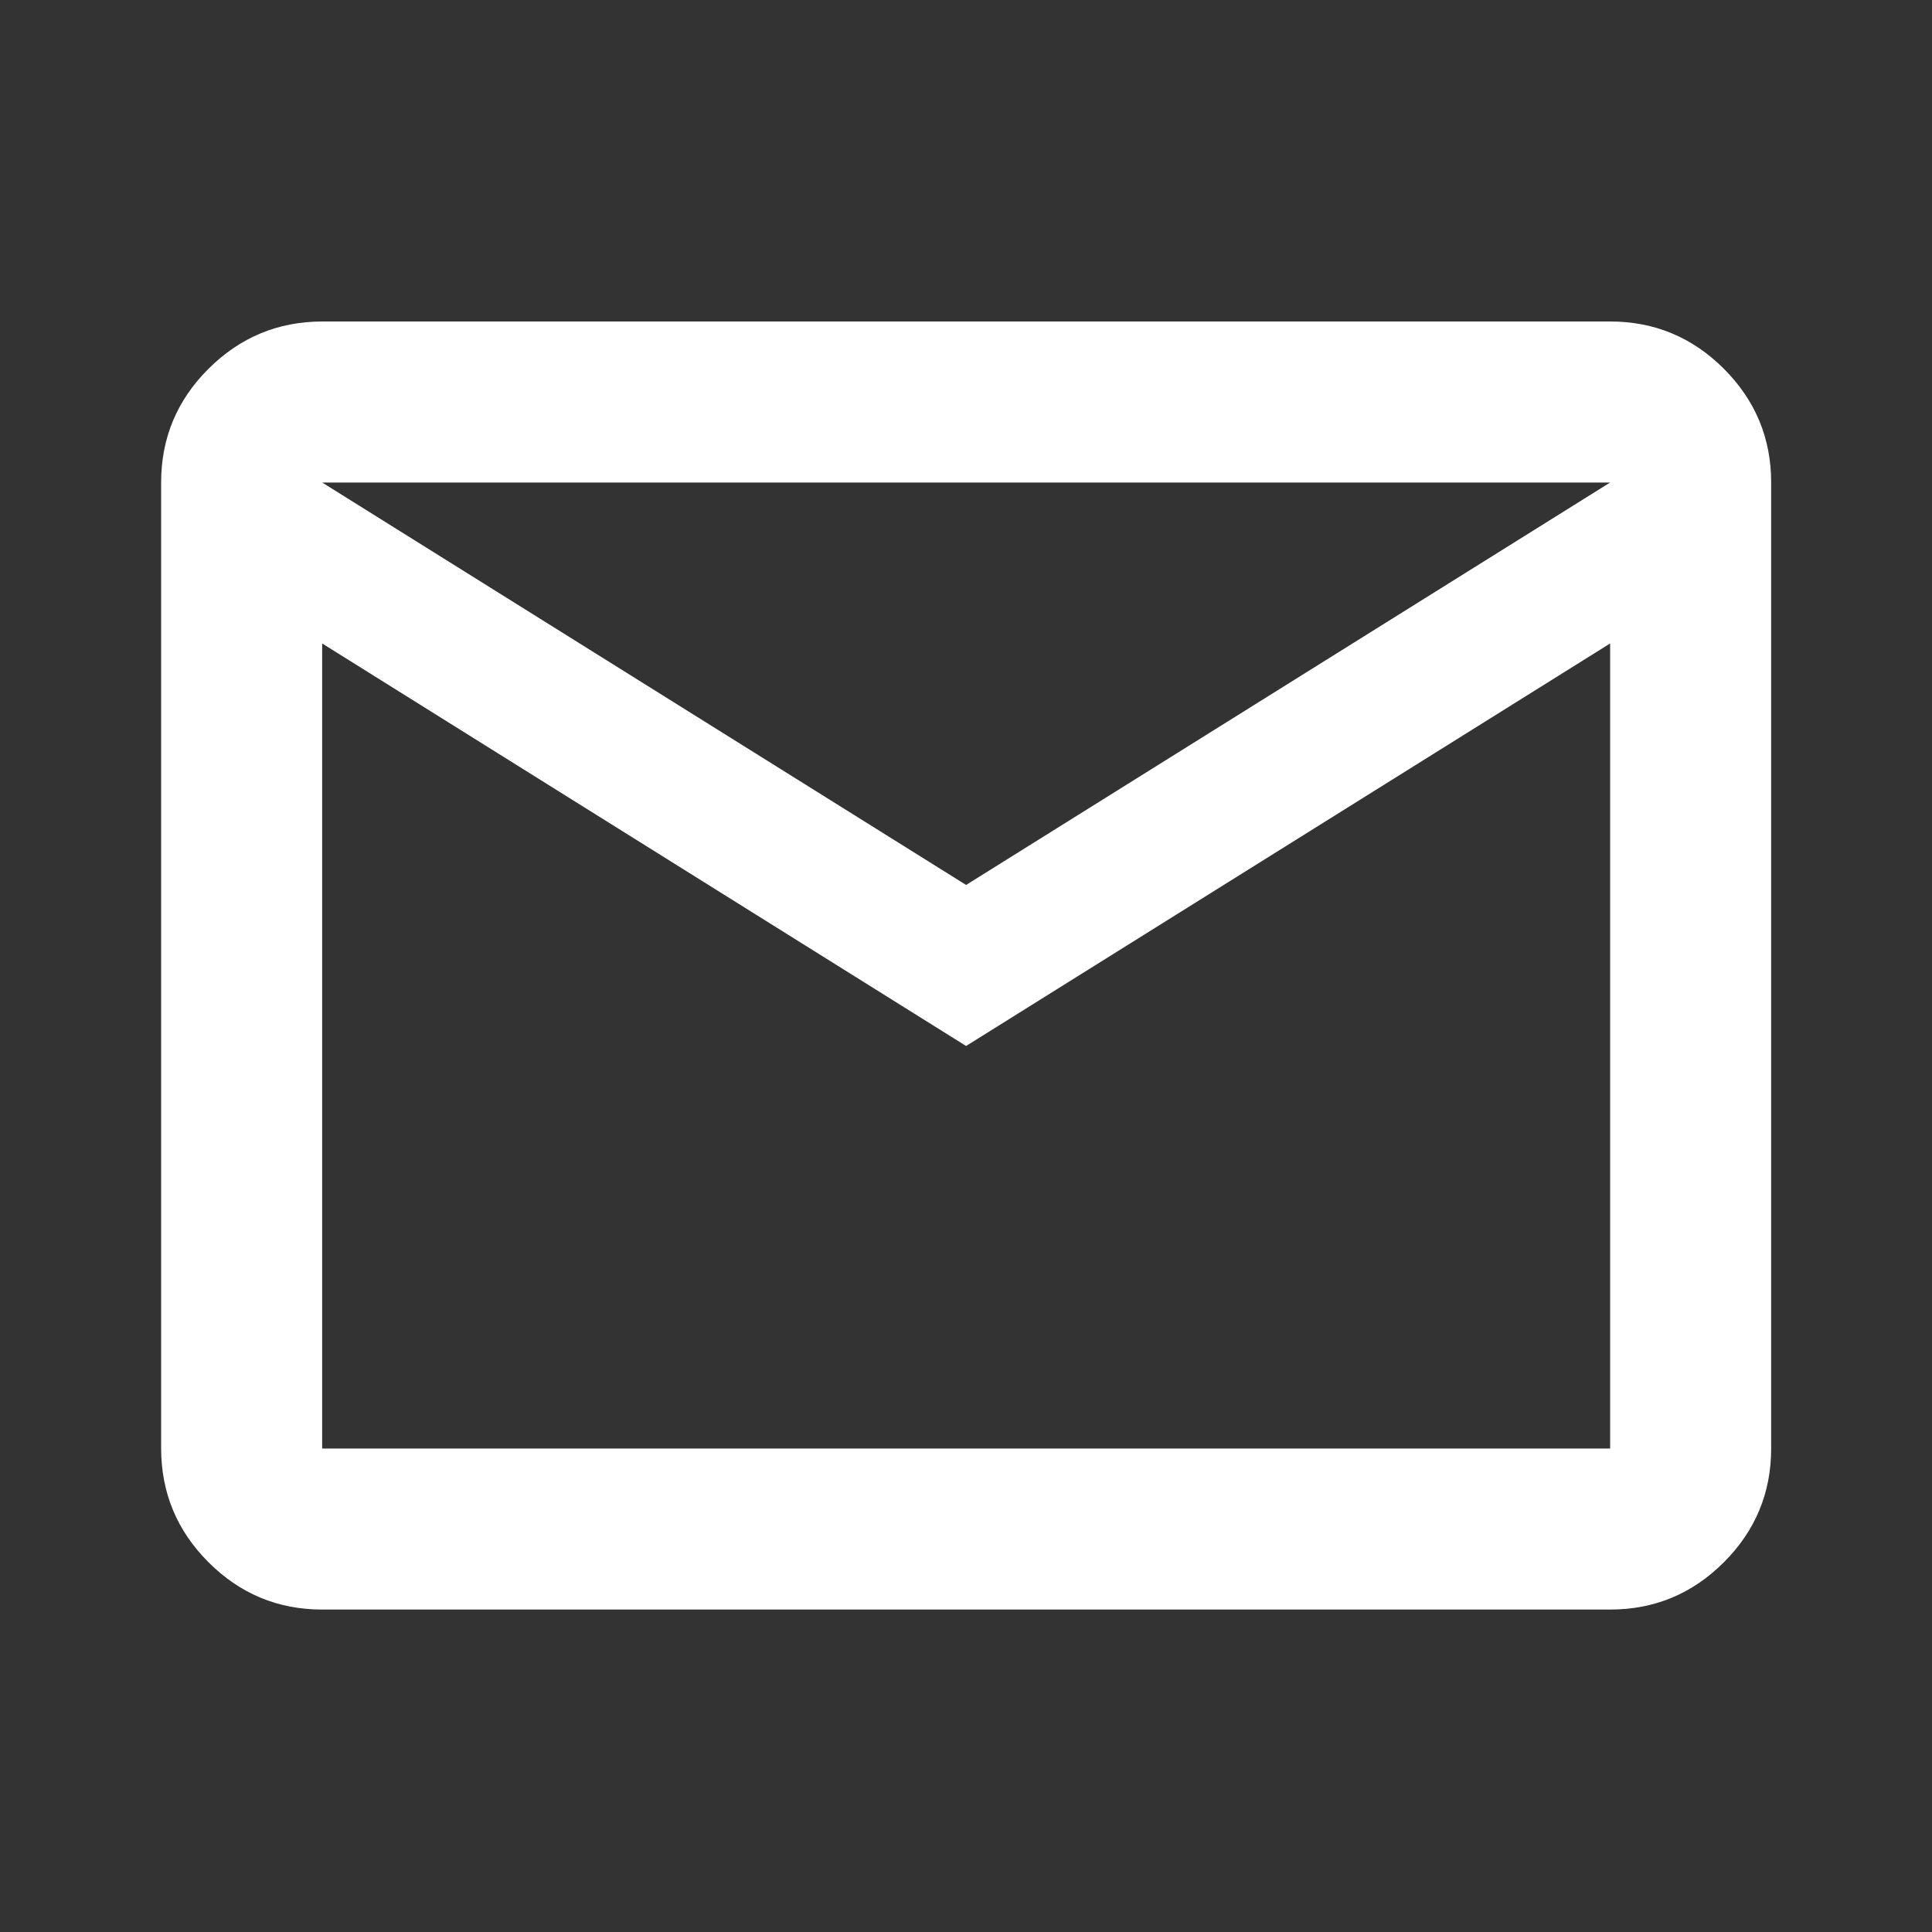 <svg width="20" height="20" viewBox="0 0 20 20" fill="none" xmlns="http://www.w3.org/2000/svg">
<rect x="0" y="0" width="20" height="20" fill="#333333" stroke="none"/>
<path d="M3.335 16.662C2.876 16.662 2.484 16.498 2.158 16.172C1.832 15.846 1.669 15.454 1.668 14.995V4.995C1.668 4.536 1.831 4.144 2.158 3.818C2.485 3.492 2.877 3.329 3.335 3.328H16.668C17.126 3.328 17.519 3.491 17.846 3.818C18.172 4.145 18.335 4.537 18.335 4.995V14.995C18.335 15.453 18.172 15.846 17.846 16.172C17.519 16.499 17.127 16.662 16.668 16.662H3.335ZM10.001 10.828L3.335 6.661V14.995H16.668V6.661L10.001 10.828ZM10.001 9.161L16.668 4.995H3.335L10.001 9.161ZM3.335 6.661V4.995V14.995V6.661Z" fill="white"/>
</svg>

